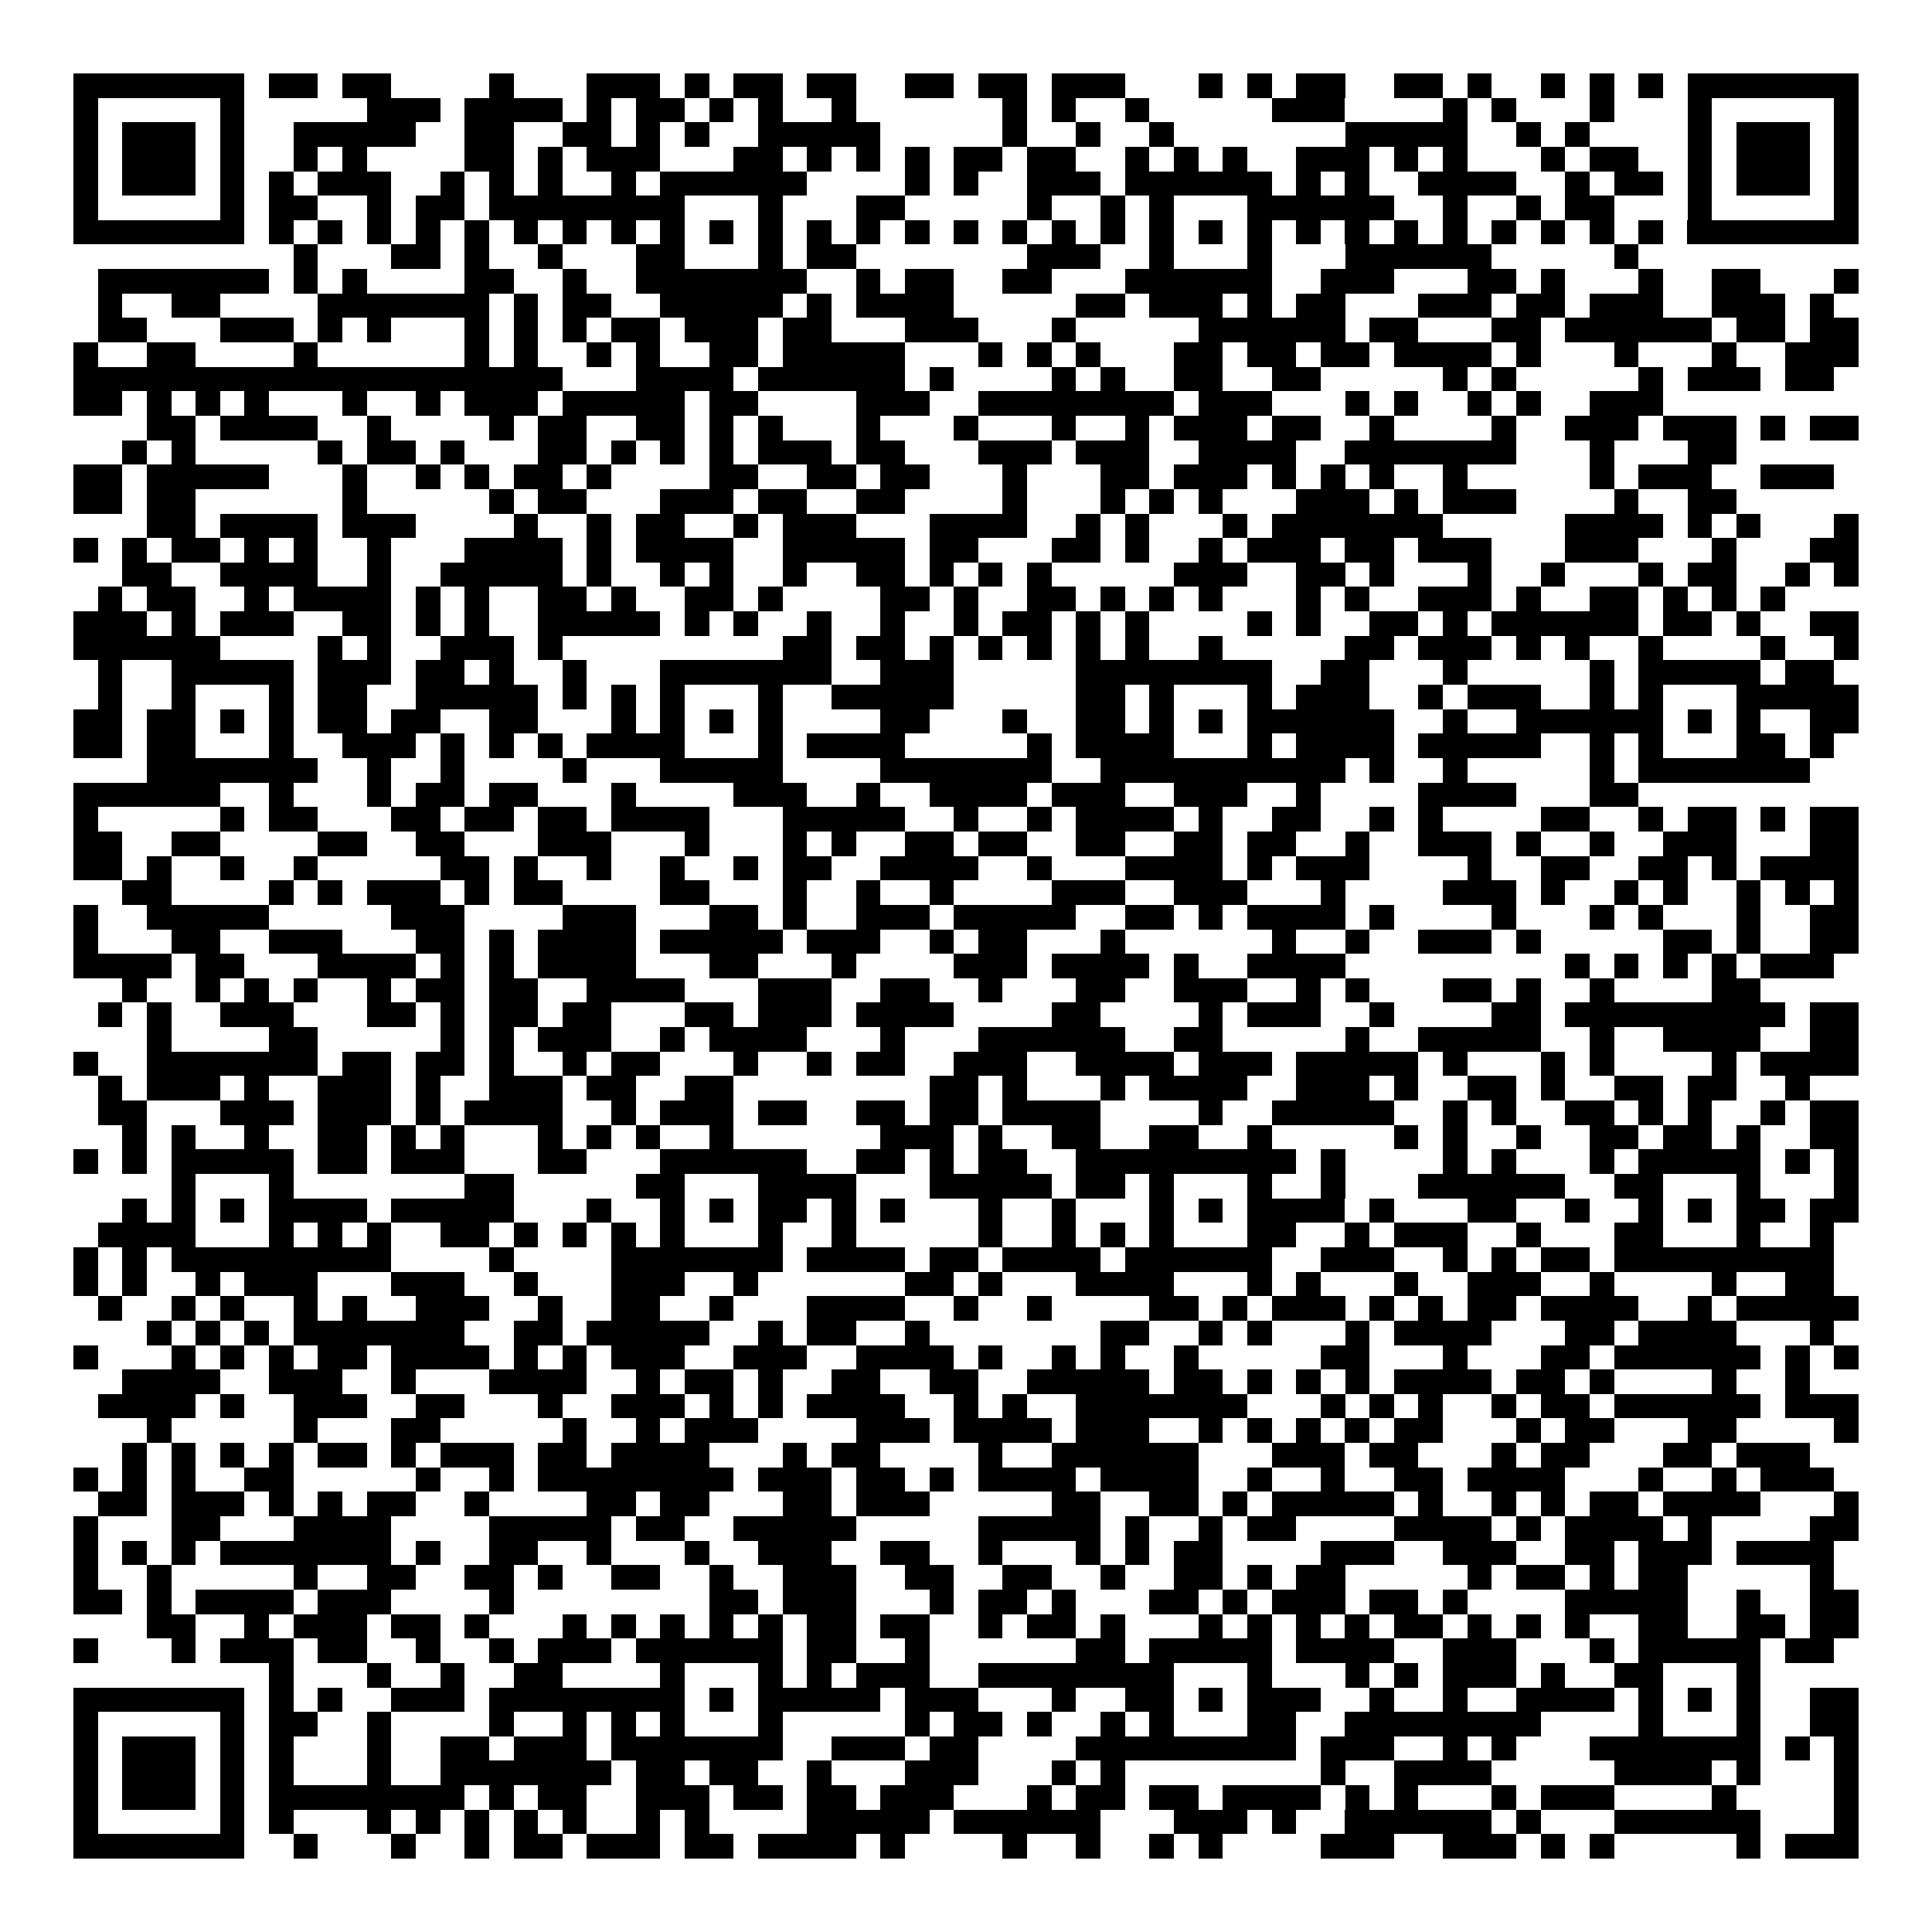 <svg xmlns="http://www.w3.org/2000/svg" width="176" height="176" viewBox="0 0 79 79" shape-rendering="crispEdges"><path fill="#ffffff" d="M0 0h79v79H0z"/><path stroke="#000000" d="M3 3.5h7m1 0h2m1 0h2m4 0h1m3 0h3m1 0h1m1 0h2m1 0h2m2 0h2m1 0h2m1 0h3m3 0h1m1 0h1m1 0h2m2 0h2m1 0h1m2 0h1m1 0h1m1 0h1m1 0h7M3 4.5h1m5 0h1m5 0h3m1 0h4m1 0h1m1 0h2m1 0h1m1 0h1m2 0h1m6 0h1m1 0h1m2 0h1m5 0h3m4 0h1m1 0h1m3 0h1m3 0h1m5 0h1M3 5.5h1m1 0h3m1 0h1m2 0h5m2 0h2m2 0h2m1 0h1m1 0h1m2 0h5m5 0h1m2 0h1m2 0h1m7 0h5m2 0h1m1 0h1m4 0h1m1 0h3m1 0h1M3 6.5h1m1 0h3m1 0h1m2 0h1m1 0h1m4 0h2m1 0h1m1 0h3m3 0h2m1 0h1m1 0h1m1 0h1m1 0h2m1 0h2m2 0h1m1 0h1m1 0h1m2 0h3m1 0h1m1 0h1m3 0h1m1 0h2m2 0h1m1 0h3m1 0h1M3 7.5h1m1 0h3m1 0h1m1 0h1m1 0h3m2 0h1m1 0h1m1 0h1m2 0h1m1 0h6m4 0h1m1 0h1m2 0h3m1 0h6m1 0h1m1 0h1m2 0h4m2 0h1m1 0h2m1 0h1m1 0h3m1 0h1M3 8.5h1m5 0h1m1 0h2m2 0h1m1 0h2m1 0h8m3 0h1m3 0h2m5 0h1m2 0h1m1 0h1m3 0h6m2 0h1m2 0h1m1 0h2m3 0h1m5 0h1M3 9.5h7m1 0h1m1 0h1m1 0h1m1 0h1m1 0h1m1 0h1m1 0h1m1 0h1m1 0h1m1 0h1m1 0h1m1 0h1m1 0h1m1 0h1m1 0h1m1 0h1m1 0h1m1 0h1m1 0h1m1 0h1m1 0h1m1 0h1m1 0h1m1 0h1m1 0h1m1 0h1m1 0h1m1 0h1m1 0h1m1 0h7M12 10.5h1m3 0h2m1 0h1m2 0h1m3 0h2m3 0h1m1 0h2m7 0h3m2 0h1m3 0h1m3 0h6m5 0h1M4 11.5h7m1 0h1m1 0h1m4 0h2m2 0h1m2 0h7m2 0h1m1 0h2m2 0h2m3 0h6m2 0h3m3 0h2m1 0h1m3 0h1m2 0h2m3 0h1M4 12.5h1m2 0h2m4 0h7m1 0h1m1 0h2m2 0h5m1 0h1m1 0h4m5 0h2m1 0h3m1 0h1m1 0h2m3 0h3m1 0h2m1 0h3m2 0h3m1 0h1M4 13.5h2m3 0h3m1 0h1m1 0h1m3 0h1m1 0h1m1 0h1m1 0h2m1 0h3m1 0h2m3 0h3m3 0h1m5 0h6m1 0h2m3 0h2m1 0h6m1 0h2m1 0h2M3 14.5h1m2 0h2m4 0h1m6 0h1m1 0h1m2 0h1m1 0h1m2 0h2m1 0h5m3 0h1m1 0h1m1 0h1m3 0h2m1 0h2m1 0h2m1 0h4m1 0h1m3 0h1m3 0h1m2 0h3M3 15.5h20m3 0h4m1 0h6m1 0h1m4 0h1m1 0h1m2 0h2m2 0h2m5 0h1m1 0h1m5 0h1m1 0h3m1 0h2M3 16.5h2m1 0h1m1 0h1m1 0h1m3 0h1m2 0h1m1 0h3m1 0h5m1 0h2m4 0h3m2 0h8m1 0h3m3 0h1m1 0h1m2 0h1m1 0h1m2 0h3M6 17.5h2m1 0h4m2 0h1m4 0h1m1 0h2m2 0h2m1 0h1m1 0h1m3 0h1m3 0h1m3 0h1m2 0h1m1 0h3m1 0h2m2 0h1m4 0h1m2 0h3m1 0h3m1 0h1m1 0h2M5 18.5h1m1 0h1m5 0h1m1 0h2m1 0h1m3 0h2m1 0h1m1 0h1m1 0h1m1 0h3m1 0h2m3 0h3m1 0h3m2 0h4m2 0h7m3 0h1m3 0h2M3 19.5h2m1 0h5m3 0h1m2 0h1m1 0h1m1 0h2m1 0h1m4 0h2m2 0h2m1 0h2m3 0h1m3 0h2m1 0h3m1 0h1m1 0h1m1 0h1m2 0h1m5 0h1m1 0h3m2 0h3M3 20.5h2m1 0h2m6 0h1m5 0h1m1 0h2m3 0h3m1 0h2m2 0h2m4 0h1m3 0h1m1 0h1m1 0h1m3 0h3m1 0h1m1 0h3m4 0h1m2 0h2M6 21.5h2m1 0h4m1 0h3m4 0h1m2 0h1m1 0h2m2 0h1m1 0h3m3 0h4m2 0h1m1 0h1m3 0h1m1 0h7m5 0h4m1 0h1m1 0h1m3 0h1M3 22.5h1m1 0h1m1 0h2m1 0h1m1 0h1m2 0h1m3 0h4m1 0h1m1 0h4m2 0h5m1 0h2m3 0h2m1 0h1m2 0h1m1 0h3m1 0h2m1 0h3m3 0h3m3 0h1m3 0h2M5 23.5h2m2 0h4m2 0h1m2 0h5m1 0h1m2 0h1m1 0h1m2 0h1m2 0h2m1 0h1m1 0h1m1 0h1m5 0h3m2 0h2m1 0h1m3 0h1m2 0h1m3 0h1m1 0h2m2 0h1m1 0h1M4 24.5h1m1 0h2m2 0h1m1 0h4m1 0h1m1 0h1m2 0h2m1 0h1m2 0h2m1 0h1m4 0h2m1 0h1m2 0h2m1 0h1m1 0h1m1 0h1m3 0h1m1 0h1m2 0h3m1 0h1m2 0h2m1 0h1m1 0h1m1 0h1M3 25.5h3m1 0h1m1 0h3m2 0h2m1 0h1m1 0h1m2 0h5m1 0h1m1 0h1m2 0h1m2 0h1m2 0h1m1 0h2m1 0h1m1 0h1m4 0h1m1 0h1m2 0h2m1 0h1m1 0h6m1 0h2m1 0h1m2 0h2M3 26.5h6m4 0h1m1 0h1m2 0h3m1 0h1m9 0h2m1 0h2m1 0h1m1 0h1m1 0h1m1 0h1m1 0h1m2 0h1m5 0h2m1 0h3m1 0h1m1 0h1m2 0h1m4 0h1m2 0h1M4 27.5h1m2 0h5m1 0h3m1 0h2m1 0h1m2 0h1m3 0h7m2 0h3m5 0h8m2 0h2m3 0h1m5 0h1m1 0h5m1 0h2M4 28.5h1m2 0h1m3 0h1m1 0h2m2 0h5m1 0h1m1 0h1m1 0h1m3 0h1m2 0h5m5 0h2m1 0h1m3 0h1m1 0h3m2 0h1m1 0h3m2 0h1m1 0h1m3 0h5M3 29.5h2m1 0h2m1 0h1m1 0h1m1 0h2m1 0h2m2 0h2m3 0h1m1 0h1m1 0h1m1 0h1m4 0h2m3 0h1m2 0h2m1 0h1m1 0h1m1 0h6m2 0h1m2 0h6m1 0h1m1 0h1m2 0h2M3 30.5h2m1 0h2m3 0h1m2 0h3m1 0h1m1 0h1m1 0h1m1 0h4m3 0h1m1 0h4m5 0h1m1 0h4m3 0h1m1 0h4m1 0h5m2 0h1m1 0h1m3 0h2m1 0h1M6 31.5h7m2 0h1m2 0h1m4 0h1m3 0h5m4 0h7m2 0h10m1 0h1m2 0h1m5 0h1m1 0h7M3 32.5h6m2 0h1m3 0h1m1 0h2m1 0h2m3 0h1m4 0h3m2 0h1m2 0h4m1 0h3m2 0h3m2 0h1m4 0h4m3 0h2M3 33.5h1m5 0h1m1 0h2m3 0h2m1 0h2m1 0h2m1 0h4m3 0h5m2 0h1m2 0h1m1 0h4m1 0h1m2 0h2m2 0h1m1 0h1m4 0h2m2 0h1m1 0h2m1 0h1m1 0h2M3 34.5h2m2 0h2m4 0h2m2 0h2m3 0h3m3 0h1m3 0h1m1 0h1m2 0h2m1 0h2m2 0h2m2 0h2m1 0h2m2 0h1m2 0h3m1 0h1m2 0h1m2 0h3m3 0h2M3 35.5h2m1 0h1m2 0h1m2 0h1m5 0h2m1 0h1m2 0h1m2 0h1m2 0h1m1 0h2m2 0h4m2 0h1m3 0h4m1 0h1m1 0h3m4 0h1m2 0h2m2 0h2m1 0h1m1 0h4M5 36.5h2m4 0h1m1 0h1m1 0h3m1 0h1m1 0h2m4 0h2m3 0h1m2 0h1m2 0h1m4 0h3m2 0h3m3 0h1m4 0h3m1 0h1m2 0h1m1 0h1m2 0h1m1 0h1m1 0h1M3 37.5h1m2 0h5m5 0h3m4 0h3m3 0h2m1 0h1m2 0h3m1 0h5m2 0h2m1 0h1m1 0h4m1 0h1m4 0h1m3 0h1m1 0h1m3 0h1m2 0h2M3 38.5h1m3 0h2m2 0h3m3 0h2m1 0h1m1 0h4m1 0h5m1 0h3m2 0h1m1 0h2m3 0h1m6 0h1m2 0h1m2 0h3m1 0h1m5 0h2m1 0h1m2 0h2M3 39.5h4m1 0h2m3 0h4m1 0h1m1 0h1m1 0h4m3 0h2m3 0h1m4 0h3m1 0h4m1 0h1m2 0h4m9 0h1m1 0h1m1 0h1m1 0h1m1 0h3M5 40.5h1m2 0h1m1 0h1m1 0h1m2 0h1m1 0h2m1 0h2m2 0h4m3 0h3m2 0h2m2 0h1m3 0h2m2 0h3m2 0h1m1 0h1m3 0h2m1 0h1m2 0h1m4 0h2M4 41.5h1m1 0h1m2 0h3m3 0h2m1 0h1m1 0h2m1 0h2m3 0h2m1 0h3m1 0h4m4 0h2m4 0h1m1 0h3m2 0h1m4 0h2m1 0h9m1 0h2M6 42.5h1m4 0h2m5 0h1m1 0h1m1 0h3m2 0h1m1 0h4m3 0h1m3 0h6m2 0h2m5 0h1m2 0h5m2 0h1m2 0h4m2 0h2M3 43.5h1m2 0h7m1 0h2m1 0h2m1 0h1m2 0h1m1 0h2m3 0h1m2 0h1m1 0h2m2 0h3m2 0h4m1 0h3m1 0h5m1 0h1m3 0h1m1 0h1m4 0h1m1 0h4M4 44.5h1m1 0h3m1 0h1m2 0h3m1 0h1m2 0h3m1 0h2m2 0h2m8 0h2m1 0h1m3 0h1m1 0h4m2 0h3m1 0h1m2 0h2m1 0h1m2 0h2m1 0h2m2 0h1M4 45.5h2m3 0h3m1 0h3m1 0h1m1 0h4m2 0h1m1 0h3m1 0h2m2 0h2m1 0h2m1 0h4m4 0h1m2 0h5m2 0h1m1 0h1m2 0h2m1 0h1m1 0h1m2 0h1m1 0h2M5 46.5h1m1 0h1m2 0h1m2 0h2m1 0h1m1 0h1m3 0h1m1 0h1m1 0h1m2 0h1m6 0h3m1 0h1m2 0h2m2 0h2m2 0h1m5 0h1m1 0h1m2 0h1m2 0h2m1 0h2m1 0h1m2 0h2M3 47.5h1m1 0h1m1 0h5m1 0h2m1 0h3m3 0h2m3 0h6m2 0h2m1 0h1m1 0h2m2 0h9m1 0h1m4 0h1m1 0h1m3 0h1m1 0h5m1 0h1m1 0h1M7 48.5h1m3 0h1m7 0h2m5 0h2m3 0h4m3 0h5m1 0h2m1 0h1m3 0h1m2 0h1m3 0h6m2 0h2m3 0h1m3 0h1M5 49.5h1m1 0h1m1 0h1m1 0h4m1 0h5m3 0h1m2 0h1m1 0h1m1 0h2m1 0h1m1 0h1m3 0h1m2 0h1m3 0h1m1 0h1m1 0h4m1 0h1m3 0h2m2 0h1m2 0h1m1 0h1m1 0h2m1 0h2M4 50.5h4m3 0h1m1 0h1m1 0h1m2 0h2m1 0h1m1 0h1m1 0h1m1 0h1m3 0h1m2 0h1m5 0h1m2 0h1m1 0h1m1 0h1m3 0h2m2 0h1m1 0h3m2 0h1m3 0h2m3 0h1m2 0h1M3 51.5h1m1 0h1m1 0h9m4 0h1m4 0h7m1 0h4m1 0h2m1 0h4m1 0h6m2 0h3m2 0h1m1 0h1m1 0h2m1 0h9M3 52.5h1m1 0h1m2 0h1m1 0h3m3 0h3m2 0h1m3 0h3m2 0h1m6 0h2m1 0h1m3 0h4m3 0h1m1 0h1m3 0h1m2 0h3m2 0h1m4 0h1m2 0h2M4 53.5h1m2 0h1m1 0h1m2 0h1m1 0h1m2 0h3m2 0h1m2 0h2m2 0h1m3 0h4m2 0h1m2 0h1m4 0h2m1 0h1m1 0h3m1 0h1m1 0h1m1 0h2m1 0h4m2 0h1m1 0h5M6 54.5h1m1 0h1m1 0h1m1 0h7m2 0h2m1 0h5m2 0h1m1 0h2m2 0h1m7 0h2m2 0h1m1 0h1m3 0h1m1 0h4m3 0h2m1 0h4m3 0h1M3 55.5h1m3 0h1m1 0h1m1 0h1m1 0h2m1 0h4m1 0h1m1 0h1m1 0h3m2 0h3m2 0h4m1 0h1m2 0h1m1 0h1m2 0h1m5 0h2m3 0h1m3 0h2m1 0h6m1 0h1m1 0h1M5 56.5h4m2 0h3m2 0h1m3 0h4m2 0h1m1 0h2m1 0h1m2 0h2m2 0h2m2 0h5m1 0h2m1 0h1m1 0h1m1 0h1m1 0h4m1 0h2m1 0h1m4 0h1m2 0h1M4 57.5h4m1 0h1m2 0h3m2 0h2m3 0h1m2 0h3m1 0h1m1 0h1m1 0h4m2 0h1m1 0h1m2 0h7m3 0h1m1 0h1m1 0h1m2 0h1m1 0h2m1 0h6m1 0h3M6 58.5h1m5 0h1m3 0h2m5 0h1m2 0h1m1 0h3m4 0h3m1 0h4m1 0h3m2 0h1m1 0h1m1 0h1m1 0h1m1 0h2m3 0h1m1 0h2m3 0h2m4 0h1M5 59.5h1m1 0h1m1 0h1m1 0h1m1 0h2m1 0h1m1 0h3m1 0h2m1 0h4m3 0h1m1 0h2m4 0h1m2 0h6m3 0h3m1 0h2m3 0h1m1 0h2m3 0h2m1 0h3M3 60.5h1m1 0h1m1 0h1m2 0h2m5 0h1m2 0h1m1 0h8m1 0h3m1 0h2m1 0h1m1 0h4m1 0h4m2 0h1m2 0h1m2 0h2m1 0h4m3 0h1m2 0h1m1 0h3M4 61.5h2m1 0h3m1 0h1m1 0h1m1 0h2m2 0h1m4 0h2m1 0h2m3 0h2m1 0h3m5 0h2m2 0h2m1 0h1m1 0h5m1 0h1m2 0h1m1 0h1m1 0h2m1 0h4m3 0h1M3 62.5h1m3 0h2m3 0h4m4 0h5m1 0h2m2 0h5m5 0h5m1 0h1m2 0h1m1 0h2m4 0h4m1 0h1m1 0h4m1 0h1m4 0h2M3 63.5h1m1 0h1m1 0h1m1 0h7m1 0h1m2 0h2m2 0h1m3 0h1m2 0h3m2 0h2m2 0h1m3 0h1m1 0h1m1 0h2m4 0h3m2 0h3m2 0h2m1 0h3m1 0h4M3 64.5h1m2 0h1m5 0h1m2 0h2m2 0h2m1 0h1m2 0h2m2 0h1m2 0h3m2 0h2m2 0h2m2 0h1m2 0h2m1 0h1m1 0h2m5 0h1m1 0h2m1 0h1m1 0h2m5 0h1M3 65.5h2m1 0h1m1 0h4m1 0h3m4 0h1m8 0h2m1 0h3m3 0h1m1 0h2m1 0h1m3 0h2m1 0h1m1 0h3m1 0h2m1 0h1m4 0h5m2 0h1m2 0h2M6 66.5h2m2 0h1m1 0h3m1 0h2m1 0h1m3 0h1m1 0h1m1 0h1m1 0h1m1 0h1m1 0h2m1 0h2m2 0h1m1 0h2m1 0h1m3 0h1m1 0h1m1 0h1m1 0h1m1 0h2m1 0h1m1 0h1m1 0h1m2 0h2m2 0h2m1 0h2M3 67.5h1m3 0h1m1 0h3m1 0h2m2 0h1m2 0h1m1 0h3m1 0h6m1 0h2m2 0h1m6 0h2m1 0h5m1 0h4m2 0h3m3 0h1m1 0h5m1 0h2M11 68.5h1m3 0h1m2 0h1m2 0h2m4 0h1m3 0h1m1 0h1m1 0h3m2 0h8m3 0h1m3 0h1m1 0h1m1 0h3m1 0h1m2 0h2m3 0h1M3 69.5h7m1 0h1m1 0h1m2 0h3m1 0h8m1 0h1m1 0h5m1 0h3m3 0h1m2 0h2m1 0h1m1 0h3m2 0h1m2 0h1m2 0h4m1 0h1m1 0h1m1 0h1m2 0h2M3 70.5h1m5 0h1m1 0h2m2 0h1m4 0h1m2 0h1m1 0h1m1 0h1m3 0h1m5 0h1m1 0h2m1 0h1m2 0h1m1 0h1m3 0h2m2 0h8m4 0h1m3 0h1m2 0h2M3 71.5h1m1 0h3m1 0h1m1 0h1m3 0h1m2 0h2m1 0h3m1 0h7m2 0h3m1 0h2m4 0h9m1 0h3m2 0h1m1 0h1m3 0h7m1 0h1m1 0h1M3 72.5h1m1 0h3m1 0h1m1 0h1m3 0h1m2 0h7m1 0h2m1 0h2m2 0h1m3 0h3m3 0h1m1 0h1m8 0h1m2 0h4m5 0h4m1 0h1m3 0h1M3 73.5h1m1 0h3m1 0h1m1 0h8m1 0h1m1 0h2m2 0h3m1 0h2m1 0h2m1 0h3m3 0h1m1 0h2m1 0h2m1 0h4m1 0h1m1 0h1m3 0h1m1 0h3m4 0h1m4 0h1M3 74.5h1m5 0h1m1 0h1m3 0h1m1 0h1m1 0h1m1 0h1m1 0h1m2 0h1m1 0h1m4 0h5m1 0h6m3 0h3m1 0h1m2 0h6m1 0h1m3 0h6m3 0h1M3 75.5h7m2 0h1m3 0h1m2 0h1m1 0h2m1 0h3m1 0h2m1 0h4m1 0h1m4 0h1m2 0h1m2 0h1m1 0h1m4 0h3m2 0h3m1 0h1m1 0h1m5 0h1m1 0h3"/></svg>
